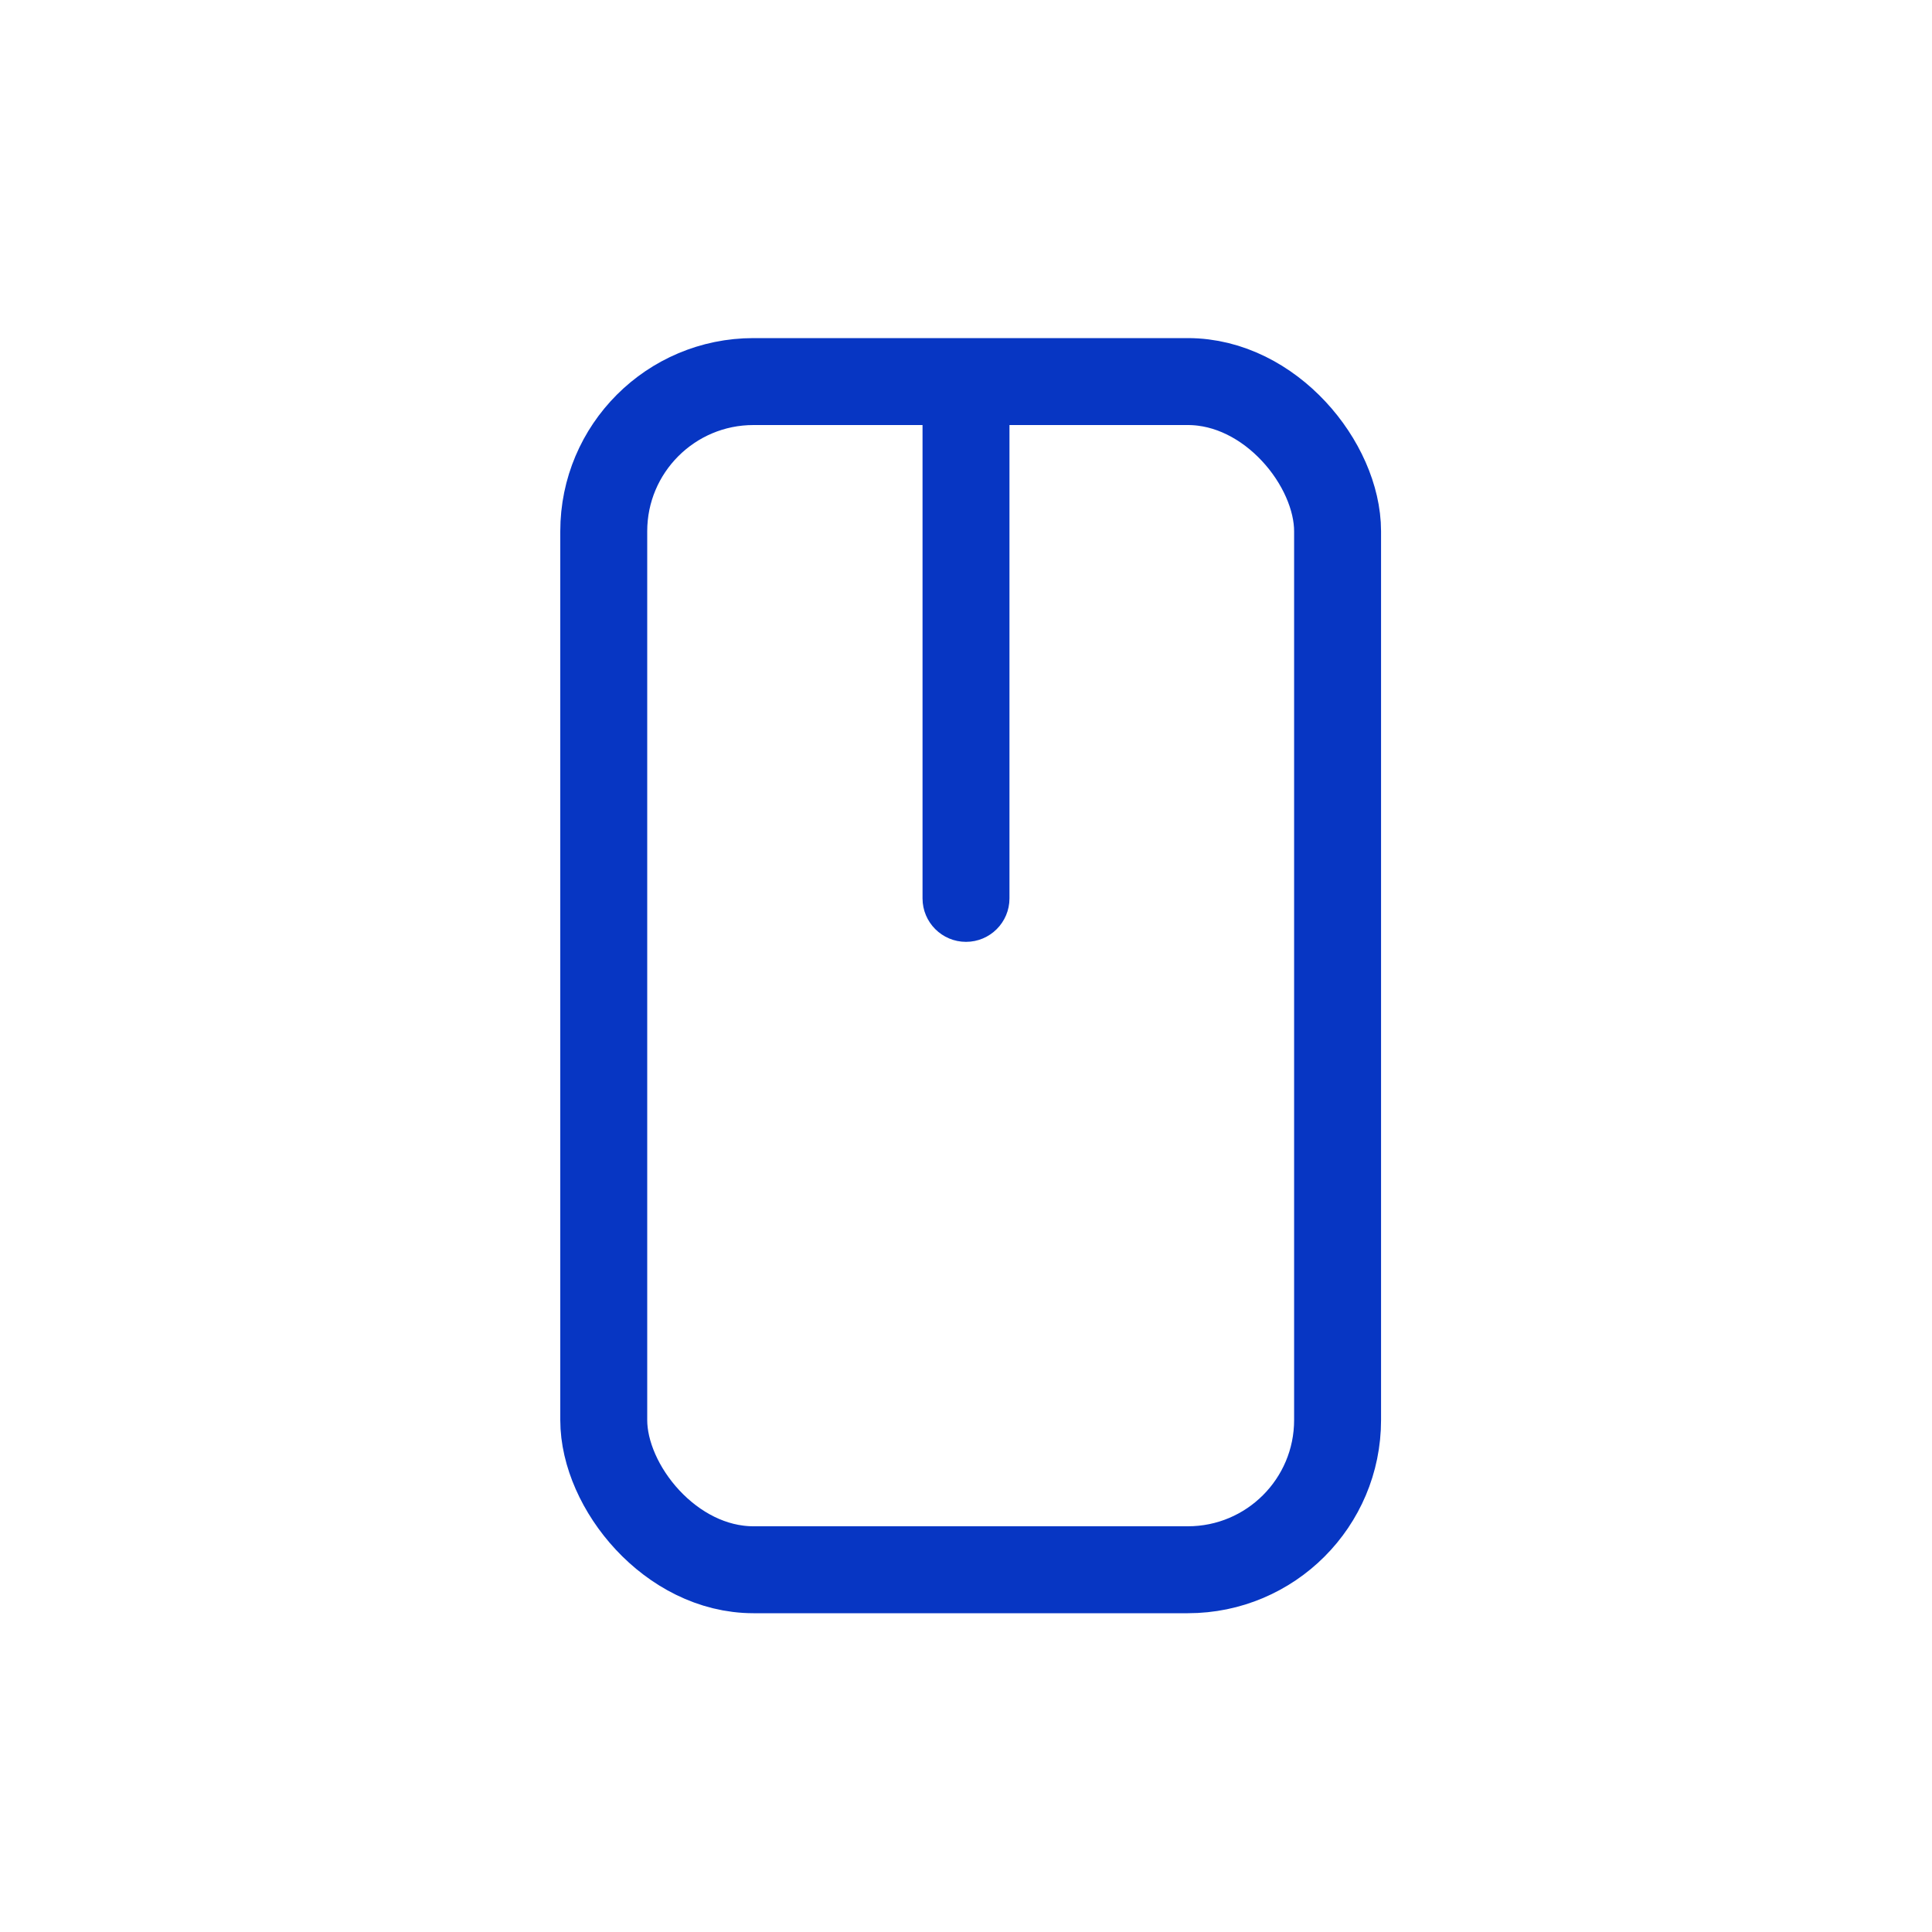 <svg width="200" height="200" viewBox="0 0 200 200" fill="none" xmlns="http://www.w3.org/2000/svg">
<rect x="62.5" y="39.5" width="75.966" height="123" rx="15.5" stroke="#0736C3" stroke-width="9"/>
<path d="M95.5 93C95.5 95.485 97.515 97.5 100 97.5C102.485 97.5 104.5 95.485 104.5 93L95.5 93ZM95.5 40L95.5 93L104.5 93L104.5 40L95.5 40Z" fill="#0736C3"/>
</svg>

